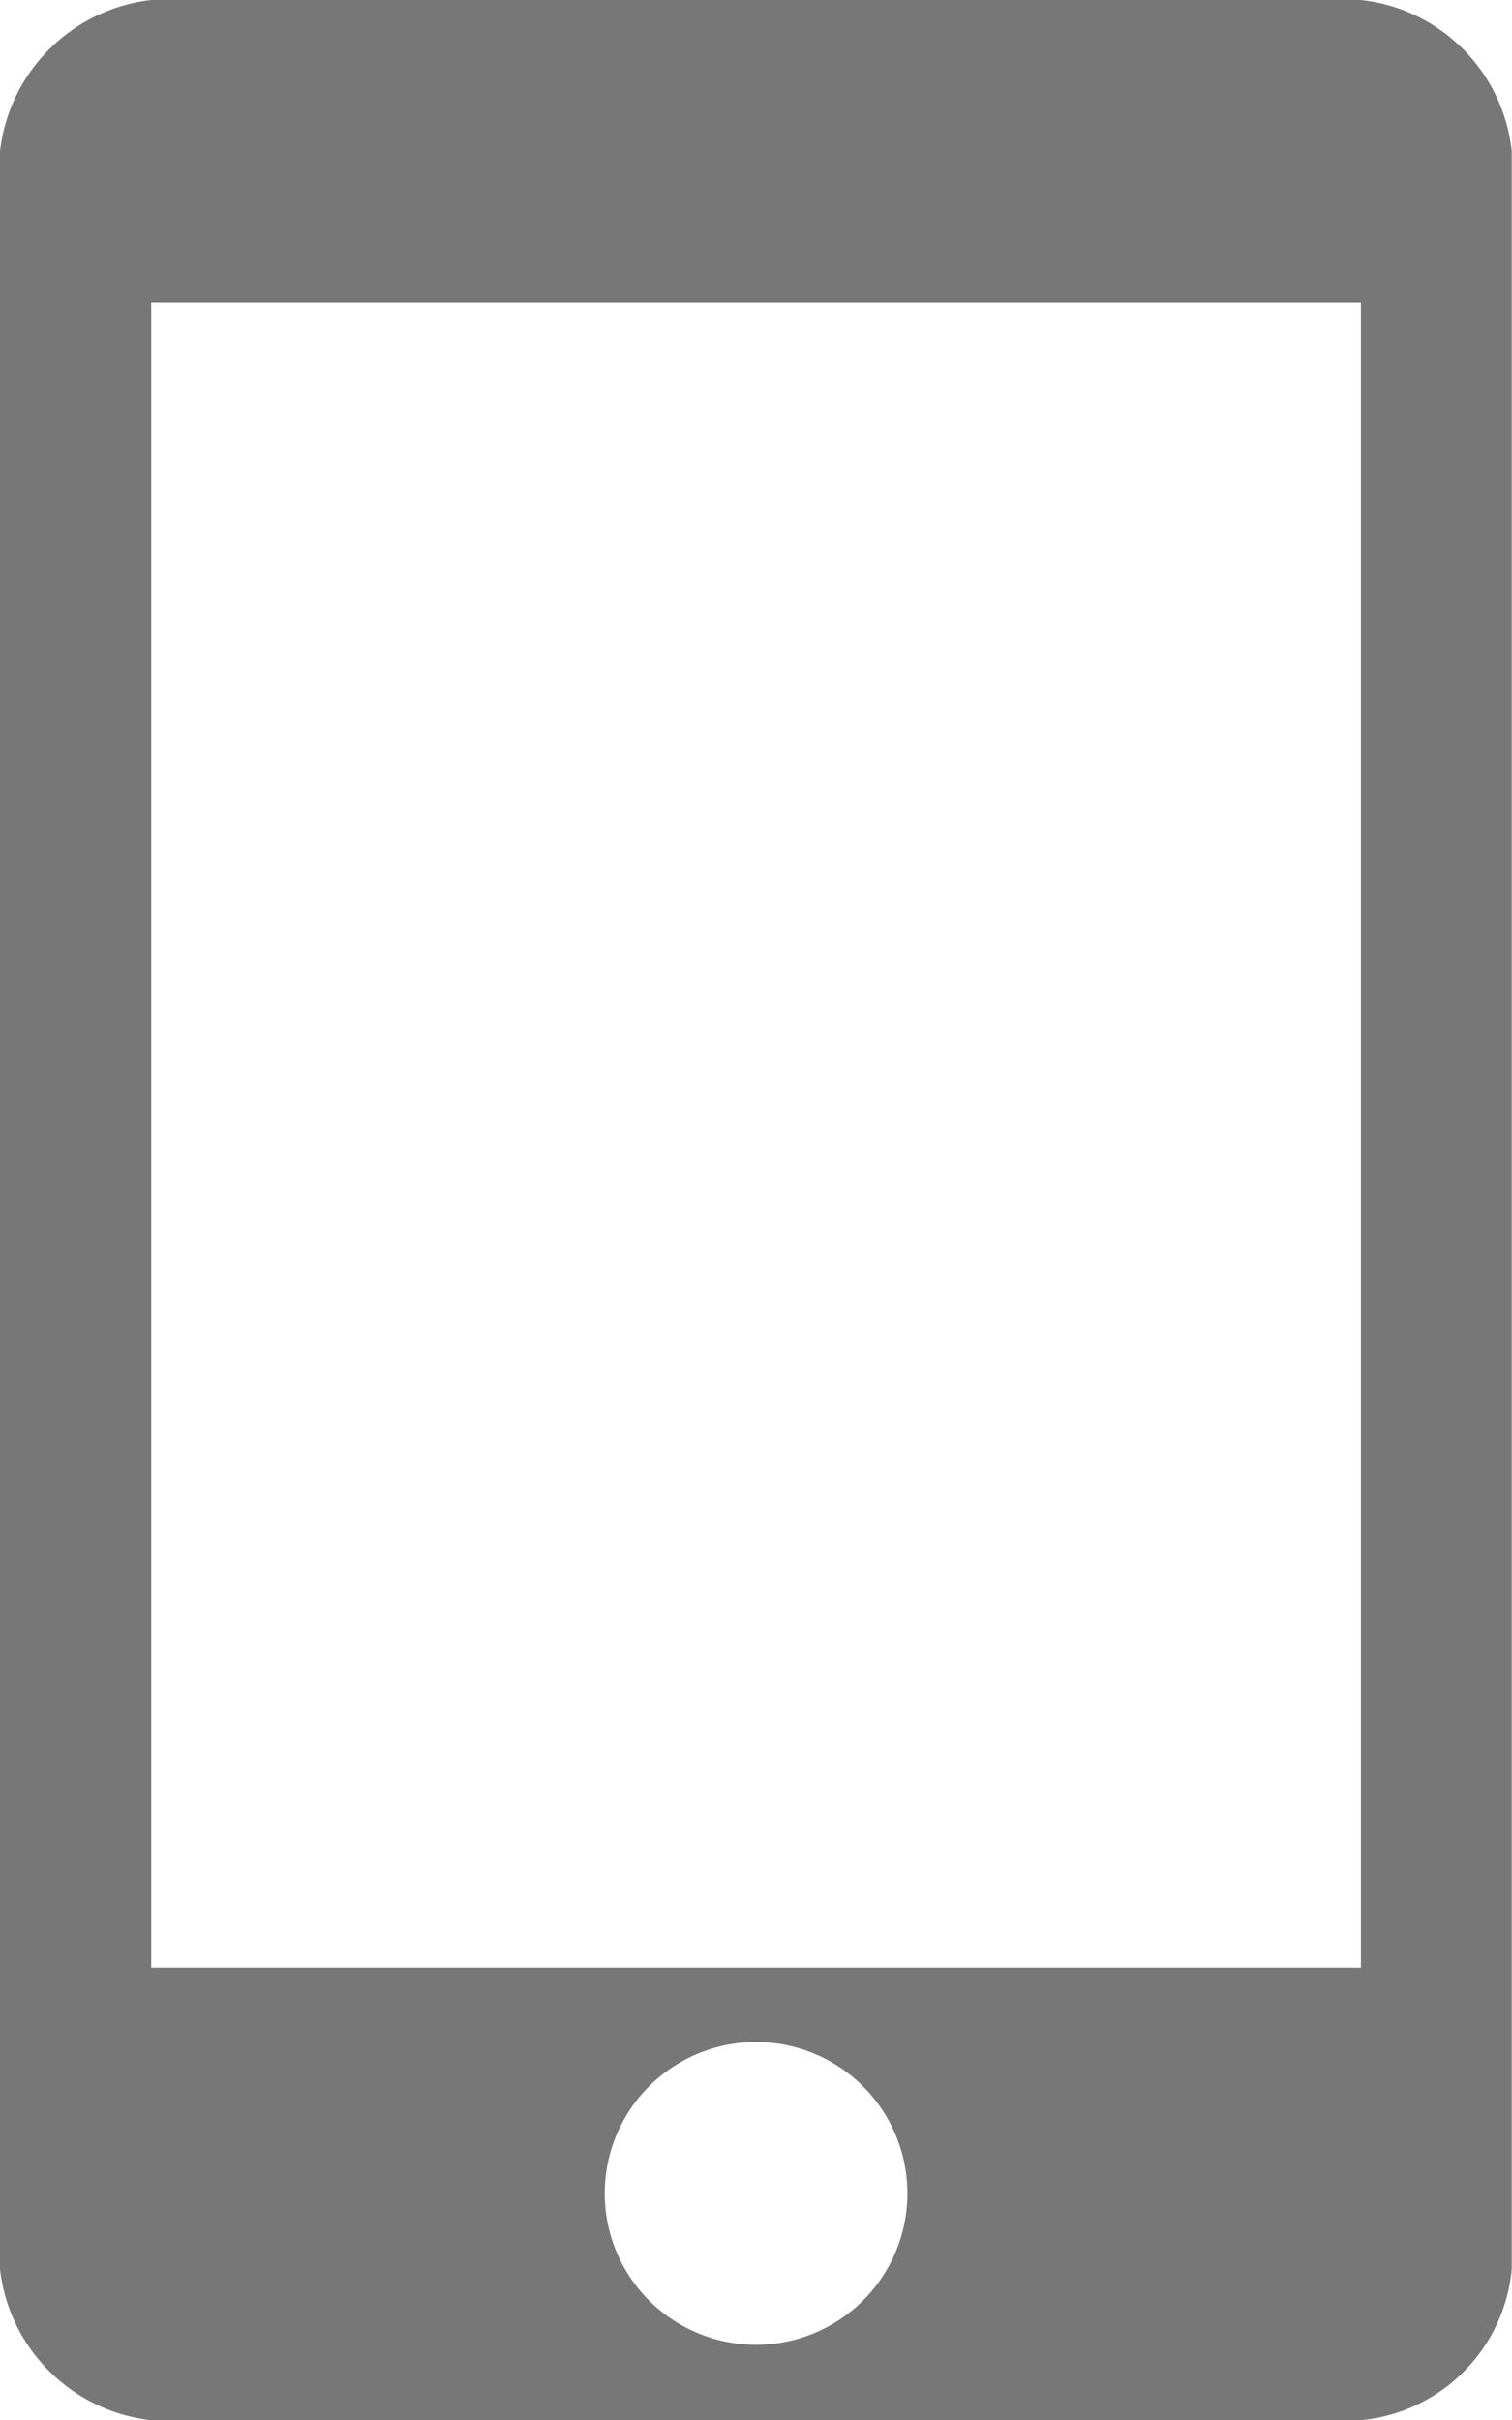 <svg id="Layer_5" data-name="Layer 5" xmlns="http://www.w3.org/2000/svg" viewBox="0 0 12.499 20"><path d="M14.842,0h-10A1.421,1.421,0,0,0,3.592,1.251v17.5A1.417,1.417,0,0,0,4.84,20h10a1.382,1.382,0,0,0,1.249-1.249V1.251A1.407,1.407,0,0,0,14.842,0Zm-5,19.377a1.251,1.251,0,1,1,1.251-1.251,1.251,1.251,0,0,1-1.251,1.251Zm5-3.116h-10V2.5h10Z" transform="translate(-3.592)" fill="#777"/></svg>